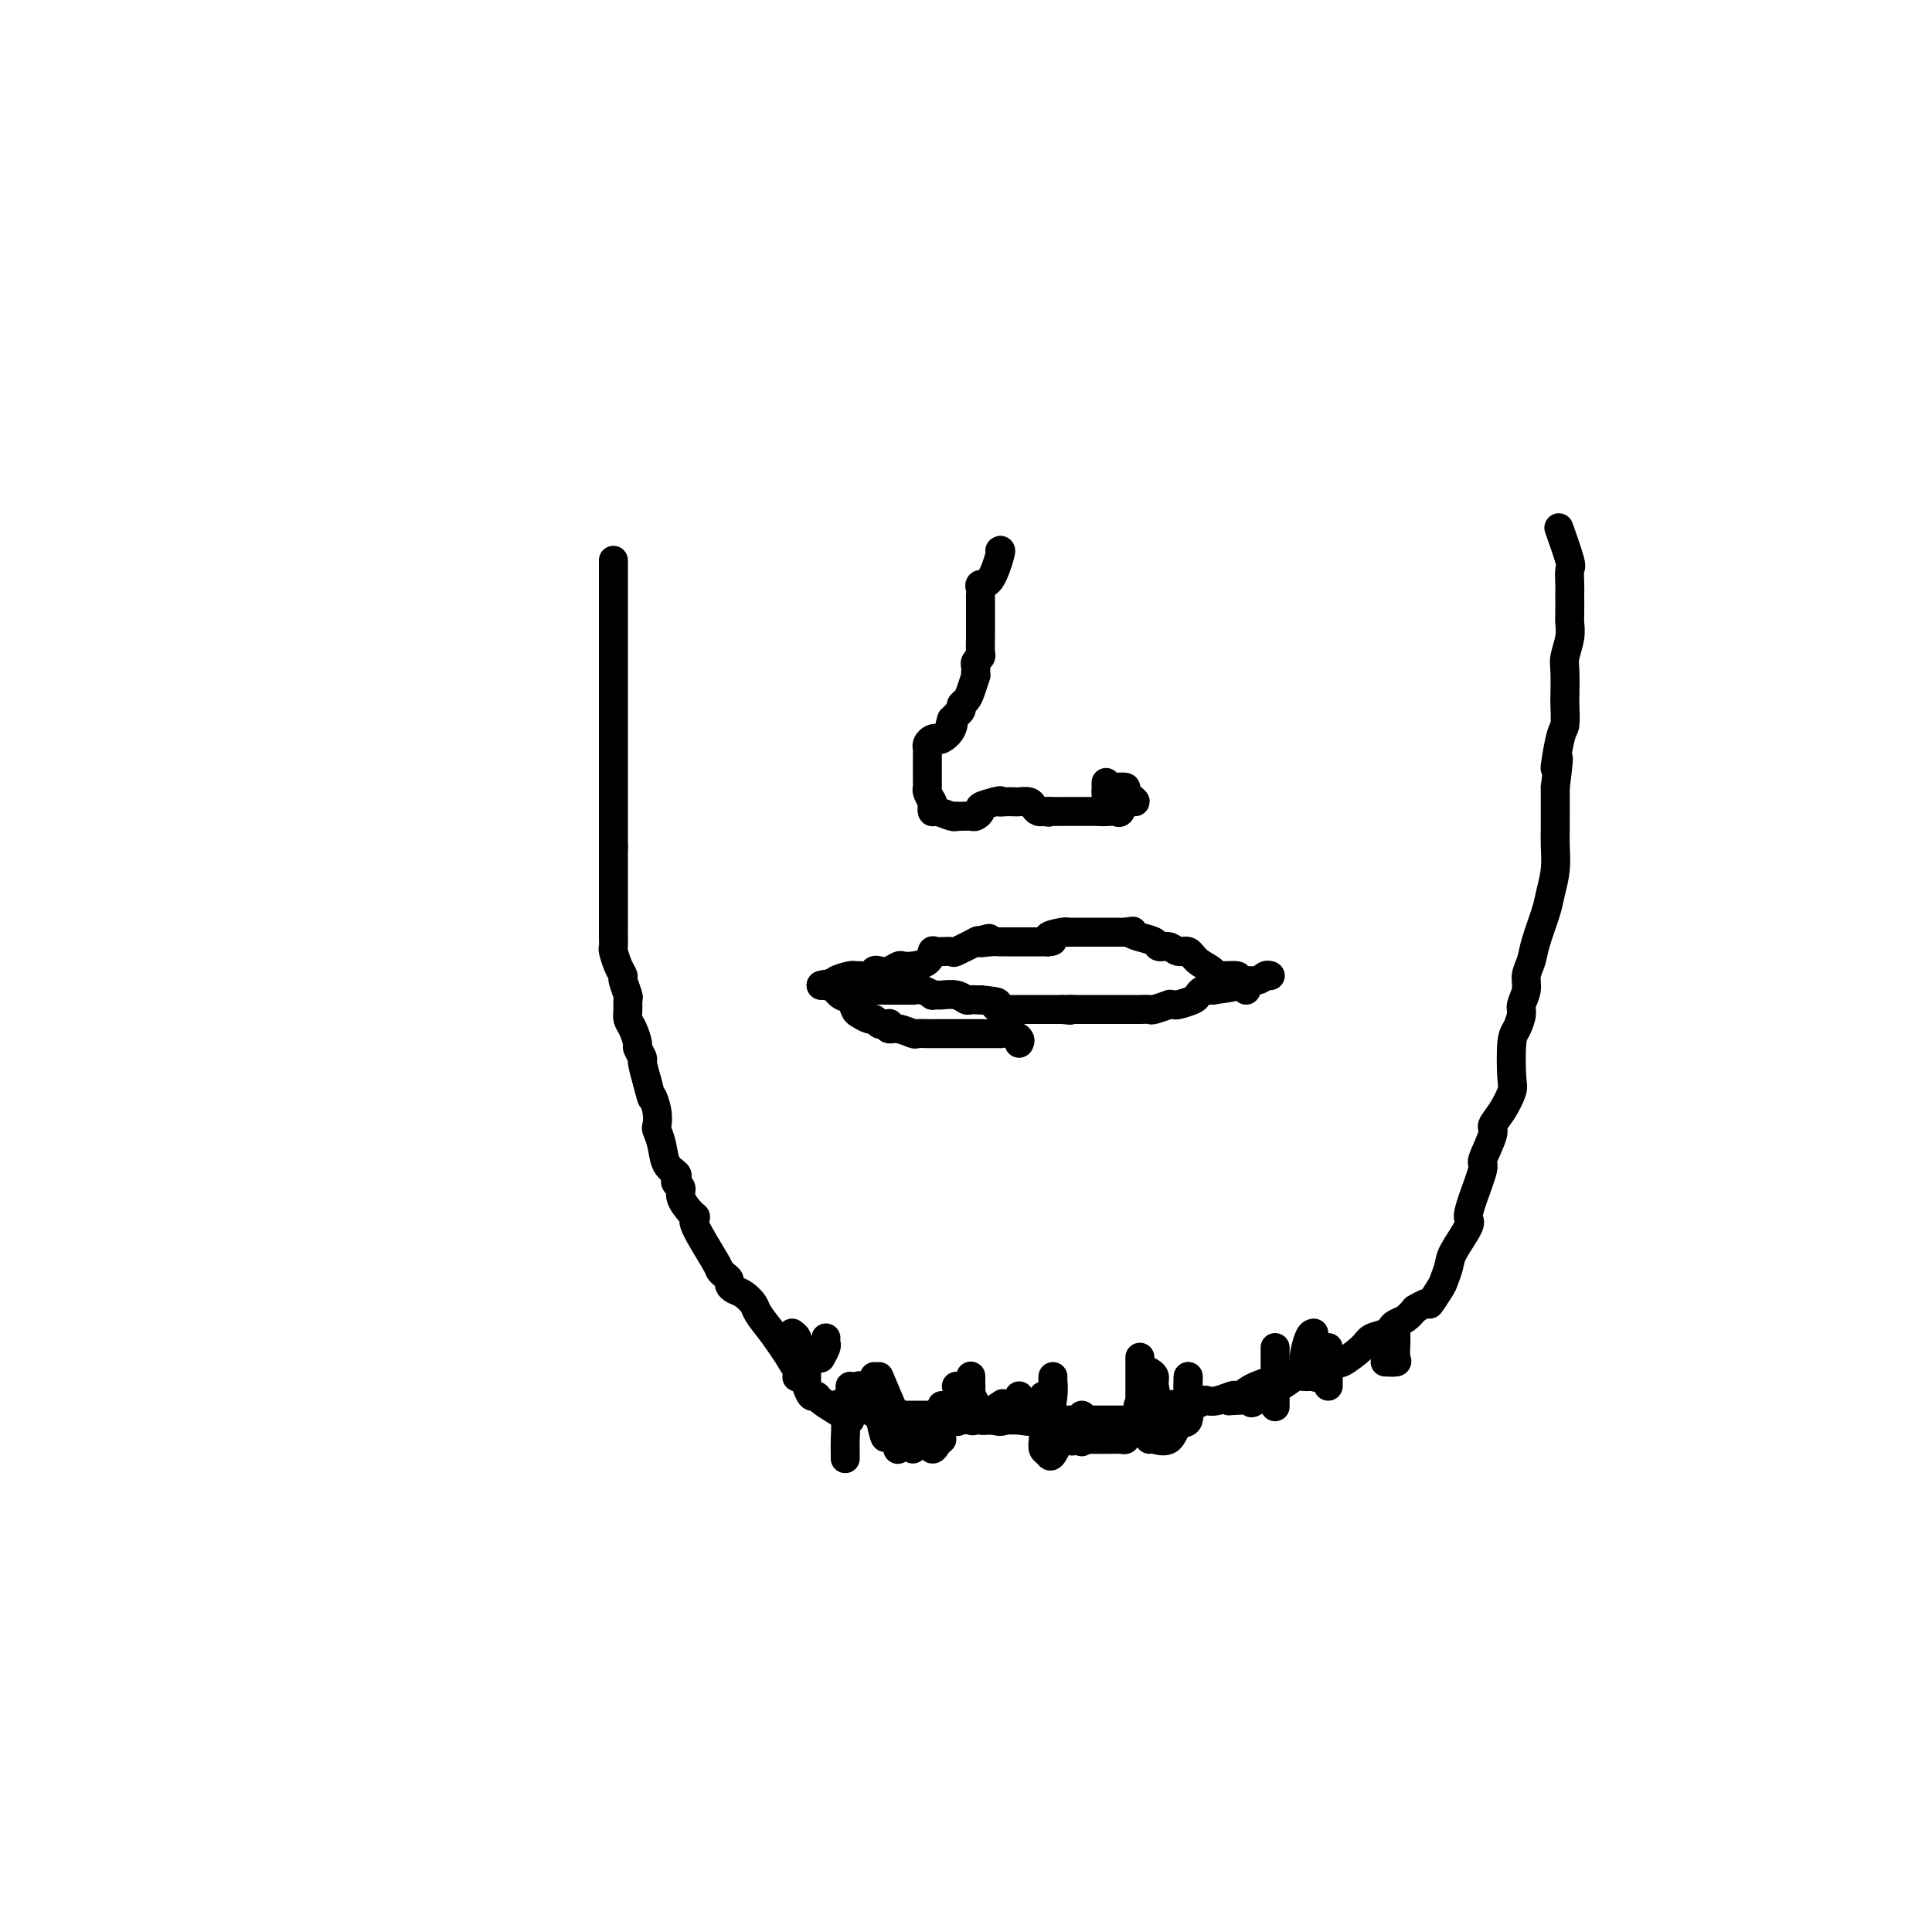 <svg viewBox='0 0 400 400' version='1.1' xmlns='http://www.w3.org/2000/svg' xmlns:xlink='http://www.w3.org/1999/xlink'><g fill='none' stroke='#000000' stroke-width='6' stroke-linecap='round' stroke-linejoin='round'><path d='M127,116c0.000,1.644 0.000,3.288 0,4c0.000,0.712 -0.000,0.491 0,1c0.000,0.509 0.000,1.746 0,2c-0.000,0.254 0.000,-0.475 0,0c0.000,0.475 -0.000,2.155 0,3c0.000,0.845 0.000,0.856 0,1c-0.000,0.144 0.000,0.421 0,1c0.000,0.579 -0.000,1.460 0,3c0.000,1.540 0.000,3.739 0,5c-0.000,1.261 0.000,1.585 0,2c0.000,0.415 0.000,0.922 0,2c0.000,1.078 -0.000,2.727 0,4c0.000,1.273 0.000,2.170 0,3c0.000,0.830 -0.000,1.594 0,2c0.000,0.406 0.000,0.455 0,1c0.000,0.545 0.000,1.585 0,3c0.000,1.415 0.000,3.203 0,4c0.000,0.797 0.000,0.601 0,1c0.000,0.399 0.000,1.391 0,2c0.000,0.609 0.000,0.835 0,1c0.000,0.165 0.000,0.268 0,1c0.000,0.732 0.000,2.092 0,3c0.000,0.908 0.000,1.365 0,2c0.000,0.635 0.000,1.449 0,2c0.000,0.551 0.000,0.841 0,2c0.000,1.159 -0.000,3.188 0,4c0.000,0.812 0.000,0.406 0,0'/><path d='M127,175c0.000,9.941 0.000,5.294 0,4c-0.000,-1.294 -0.000,0.765 0,2c0.000,1.235 0.000,1.644 0,2c-0.000,0.356 -0.000,0.657 0,1c0.000,0.343 0.000,0.729 0,1c-0.000,0.271 -0.000,0.428 0,1c0.000,0.572 0.000,1.558 0,2c-0.000,0.442 -0.001,0.340 0,1c0.001,0.660 0.003,2.081 0,3c-0.003,0.919 -0.011,1.336 0,2c0.011,0.664 0.040,1.576 0,2c-0.040,0.424 -0.151,0.359 0,1c0.151,0.641 0.562,1.988 1,3c0.438,1.012 0.902,1.689 1,2c0.098,0.311 -0.171,0.258 0,1c0.171,0.742 0.780,2.280 1,3c0.220,0.720 0.049,0.620 0,1c-0.049,0.380 0.024,1.238 0,2c-0.024,0.762 -0.146,1.427 0,2c0.146,0.573 0.560,1.054 1,2c0.440,0.946 0.905,2.356 1,3c0.095,0.644 -0.181,0.523 0,1c0.181,0.477 0.818,1.551 1,2c0.182,0.449 -0.091,0.271 0,1c0.091,0.729 0.545,2.364 1,4'/><path d='M134,224c1.250,4.876 0.874,3.066 1,3c0.126,-0.066 0.753,1.614 1,3c0.247,1.386 0.112,2.480 0,3c-0.112,0.520 -0.201,0.468 0,1c0.201,0.532 0.694,1.648 1,3c0.306,1.352 0.426,2.939 1,4c0.574,1.061 1.602,1.595 2,2c0.398,0.405 0.165,0.679 0,1c-0.165,0.321 -0.264,0.688 0,1c0.264,0.312 0.890,0.568 1,1c0.110,0.432 -0.296,1.040 0,2c0.296,0.960 1.294,2.270 2,3c0.706,0.730 1.120,0.878 1,1c-0.120,0.122 -0.774,0.218 0,2c0.774,1.782 2.977,5.251 4,7c1.023,1.749 0.865,1.778 1,2c0.135,0.222 0.564,0.636 1,1c0.436,0.364 0.880,0.678 1,1c0.120,0.322 -0.086,0.651 0,1c0.086,0.349 0.462,0.718 1,1c0.538,0.282 1.237,0.478 2,1c0.763,0.522 1.590,1.371 2,2c0.410,0.629 0.403,1.037 1,2c0.597,0.963 1.799,2.482 3,4'/><path d='M160,276c3.273,4.604 3.455,5.114 4,6c0.545,0.886 1.453,2.148 2,3c0.547,0.852 0.732,1.293 1,2c0.268,0.707 0.619,1.678 1,2c0.381,0.322 0.793,-0.007 1,0c0.207,0.007 0.210,0.348 1,1c0.790,0.652 2.369,1.615 3,2c0.631,0.385 0.316,0.193 0,0'/><path d='M173,291c0.309,-0.241 0.619,-0.481 1,0c0.381,0.481 0.834,1.684 1,3c0.166,1.316 0.044,2.744 0,4c-0.044,1.256 -0.012,2.338 0,3c0.012,0.662 0.003,0.903 0,1c-0.003,0.097 -0.002,0.048 0,0'/><path d='M189,298c0.000,-0.083 0.000,-0.167 0,0c0.000,0.167 0.000,0.583 0,1c0.000,0.417 0.000,0.833 0,1c0.000,0.167 0.000,0.083 0,0'/><path d='M189,295c0.227,-0.195 0.454,-0.389 0,0c-0.454,0.389 -1.589,1.362 -2,2c-0.411,0.638 -0.096,0.942 0,1c0.096,0.058 -0.026,-0.129 0,0c0.026,0.129 0.199,0.573 0,1c-0.199,0.427 -0.771,0.836 -1,1c-0.229,0.164 -0.114,0.082 0,0'/><path d='M176,290c0.271,0.053 0.541,0.105 1,0c0.459,-0.105 1.106,-0.368 2,0c0.894,0.368 2.035,1.367 3,2c0.965,0.633 1.754,0.902 2,1c0.246,0.098 -0.052,0.026 0,0c0.052,-0.026 0.453,-0.007 1,0c0.547,0.007 1.241,0.002 2,0c0.759,-0.002 1.582,-0.000 2,0c0.418,0.000 0.430,-0.001 1,0c0.570,0.001 1.696,0.004 3,0c1.304,-0.004 2.785,-0.015 4,0c1.215,0.015 2.163,0.057 3,0c0.837,-0.057 1.564,-0.211 2,0c0.436,0.211 0.582,0.789 1,1c0.418,0.211 1.108,0.057 2,0c0.892,-0.057 1.987,-0.015 3,0c1.013,0.015 1.943,0.004 3,0c1.057,-0.004 2.241,-0.001 3,0c0.759,0.001 1.095,0.000 2,0c0.905,-0.000 2.381,-0.000 3,0c0.619,0.000 0.382,0.000 1,0c0.618,-0.000 2.091,-0.000 3,0c0.909,0.000 1.254,0.000 2,0c0.746,-0.000 1.893,-0.000 3,0c1.107,0.000 2.173,0.000 3,0c0.827,-0.000 1.413,-0.000 2,0'/><path d='M233,294c9.858,0.360 6.002,-0.741 5,-1c-1.002,-0.259 0.851,0.324 2,0c1.149,-0.324 1.593,-1.555 2,-2c0.407,-0.445 0.777,-0.106 1,0c0.223,0.106 0.299,-0.023 1,0c0.701,0.023 2.027,0.199 3,0c0.973,-0.199 1.595,-0.772 2,-1c0.405,-0.228 0.594,-0.112 1,0c0.406,0.112 1.028,0.221 2,0c0.972,-0.221 2.295,-0.771 3,-1c0.705,-0.229 0.793,-0.138 1,0c0.207,0.138 0.532,0.324 1,0c0.468,-0.324 1.079,-1.157 3,-2c1.921,-0.843 5.152,-1.696 7,-2c1.848,-0.304 2.313,-0.058 3,0c0.687,0.058 1.596,-0.073 2,0c0.404,0.073 0.304,0.350 1,0c0.696,-0.350 2.187,-1.326 3,-2c0.813,-0.674 0.946,-1.045 1,-1c0.054,0.045 0.028,0.507 1,0c0.972,-0.507 2.942,-1.981 4,-3c1.058,-1.019 1.204,-1.582 2,-2c0.796,-0.418 2.244,-0.692 3,-1c0.756,-0.308 0.821,-0.650 1,-1c0.179,-0.350 0.471,-0.710 1,-1c0.529,-0.290 1.294,-0.512 2,-1c0.706,-0.488 1.353,-1.244 2,-2'/><path d='M293,271c3.664,-2.232 2.825,-0.811 3,-1c0.175,-0.189 1.365,-1.987 2,-3c0.635,-1.013 0.716,-1.239 1,-2c0.284,-0.761 0.771,-2.055 1,-3c0.229,-0.945 0.199,-1.539 1,-3c0.801,-1.461 2.433,-3.788 3,-5c0.567,-1.212 0.069,-1.309 0,-2c-0.069,-0.691 0.292,-1.977 1,-4c0.708,-2.023 1.765,-4.784 2,-6c0.235,-1.216 -0.350,-0.886 0,-2c0.350,-1.114 1.635,-3.673 2,-5c0.365,-1.327 -0.190,-1.423 0,-2c0.190,-0.577 1.125,-1.634 2,-3c0.875,-1.366 1.688,-3.041 2,-4c0.312,-0.959 0.121,-1.201 0,-3c-0.121,-1.799 -0.172,-5.156 0,-7c0.172,-1.844 0.567,-2.174 1,-3c0.433,-0.826 0.904,-2.149 1,-3c0.096,-0.851 -0.183,-1.229 0,-2c0.183,-0.771 0.826,-1.935 1,-3c0.174,-1.065 -0.122,-2.030 0,-3c0.122,-0.970 0.664,-1.945 1,-3c0.336,-1.055 0.468,-2.190 1,-4c0.532,-1.810 1.463,-4.294 2,-6c0.537,-1.706 0.680,-2.633 1,-4c0.320,-1.367 0.818,-3.175 1,-5c0.182,-1.825 0.049,-3.669 0,-5c-0.049,-1.331 -0.013,-2.151 0,-3c0.013,-0.849 0.004,-1.729 0,-3c-0.004,-1.271 -0.001,-2.935 0,-4c0.001,-1.065 0.001,-1.533 0,-2'/><path d='M322,163c1.348,-10.320 0.217,-4.621 0,-4c-0.217,0.621 0.478,-3.836 1,-6c0.522,-2.164 0.871,-2.034 1,-3c0.129,-0.966 0.038,-3.028 0,-4c-0.038,-0.972 -0.024,-0.855 0,-2c0.024,-1.145 0.059,-3.551 0,-5c-0.059,-1.449 -0.212,-1.940 0,-3c0.212,-1.060 0.789,-2.689 1,-4c0.211,-1.311 0.057,-2.303 0,-3c-0.057,-0.697 -0.016,-1.098 0,-2c0.016,-0.902 0.006,-2.306 0,-3c-0.006,-0.694 -0.009,-0.677 0,-1c0.009,-0.323 0.030,-0.984 0,-2c-0.030,-1.016 -0.111,-2.386 0,-3c0.111,-0.614 0.415,-0.473 0,-2c-0.415,-1.527 -1.547,-4.722 -2,-6c-0.453,-1.278 -0.226,-0.639 0,0'/><path d='M176,287c0.000,0.815 0.000,1.630 0,2c0.000,0.370 0.000,0.295 0,1c0.000,0.705 0.000,2.190 0,3c0.000,0.810 0.000,0.946 0,1c0.000,0.054 0.000,0.027 0,0'/><path d='M181,285c0.000,0.649 0.000,1.298 0,2c0.000,0.702 0.000,1.458 0,2c0.000,0.542 0.000,0.869 0,1c-0.000,0.131 0.000,0.065 0,0'/><path d='M179,287c0.417,0.833 0.833,1.667 1,2c0.167,0.333 0.083,0.167 0,0'/><path d='M180,292c1.208,0.744 2.417,1.488 3,3c0.583,1.512 0.542,3.792 0,2c-0.542,-1.792 -1.583,-7.655 -2,-10c-0.417,-2.345 -0.208,-1.173 0,0'/><path d='M182,285c1.155,2.762 2.310,5.524 3,7c0.690,1.476 0.917,1.667 1,2c0.083,0.333 0.024,0.810 0,1c-0.024,0.190 -0.012,0.095 0,0'/><path d='M192,298c0.339,0.929 0.679,1.857 1,2c0.321,0.143 0.625,-0.500 1,-1c0.375,-0.500 0.821,-0.857 1,-1c0.179,-0.143 0.089,-0.071 0,0'/><path d='M200,287c-0.136,0.416 -0.271,0.833 0,2c0.271,1.167 0.949,3.086 1,4c0.051,0.914 -0.525,0.823 -1,0c-0.475,-0.823 -0.850,-2.378 -1,-3c-0.150,-0.622 -0.075,-0.311 0,0'/><path d='M195,291c1.268,1.238 2.536,2.476 3,3c0.464,0.524 0.125,0.333 0,0c-0.125,-0.333 -0.036,-0.810 0,-1c0.036,-0.190 0.018,-0.095 0,0'/><path d='M201,285c-0.010,-0.172 -0.019,-0.344 0,1c0.019,1.344 0.067,4.206 0,6c-0.067,1.794 -0.249,2.522 1,2c1.249,-0.522 3.928,-2.292 5,-3c1.072,-0.708 0.536,-0.354 0,0'/><path d='M218,285c-0.022,0.224 -0.044,0.449 0,1c0.044,0.551 0.156,1.429 0,3c-0.156,1.571 -0.578,3.833 -1,5c-0.422,1.167 -0.844,1.237 -1,1c-0.156,-0.237 -0.044,-0.782 0,-1c0.044,-0.218 0.022,-0.109 0,0'/><path d='M216,295c0.026,1.063 0.053,2.126 0,3c-0.053,0.874 -0.185,1.557 0,2c0.185,0.443 0.689,0.644 1,1c0.311,0.356 0.430,0.865 1,0c0.570,-0.865 1.591,-3.104 2,-4c0.409,-0.896 0.204,-0.448 0,0'/><path d='M224,293c-0.006,-0.008 -0.012,-0.016 0,1c0.012,1.016 0.042,3.057 0,4c-0.042,0.943 -0.156,0.789 0,0c0.156,-0.789 0.580,-2.212 1,-3c0.420,-0.788 0.834,-0.939 1,-1c0.166,-0.061 0.083,-0.030 0,0'/><path d='M236,281c0.000,1.613 0.000,3.226 0,4c0.000,0.774 -0.000,0.708 0,2c0.000,1.292 0.000,3.940 0,5c0.000,1.060 0.000,0.530 0,0'/><path d='M264,279c0.000,1.590 0.000,3.179 0,4c0.000,0.821 0.000,0.872 0,2c0.000,1.128 0.000,3.333 0,4c0.000,0.667 0.000,-0.205 0,0c0.000,0.205 -0.000,1.487 0,2c0.000,0.513 0.000,0.256 0,0'/><path d='M275,279c0.000,0.845 0.000,1.690 0,3c0.000,1.310 0.000,3.083 0,4c0.000,0.917 0.000,0.976 0,1c0.000,0.024 0.000,0.012 0,0'/><path d='M289,275c-0.004,0.279 -0.009,0.558 0,1c0.009,0.442 0.030,1.047 0,2c-0.030,0.953 -0.111,2.256 0,3c0.111,0.744 0.415,0.931 0,1c-0.415,0.069 -1.547,0.020 -2,0c-0.453,-0.020 -0.226,-0.010 0,0'/><path d='M272,276c-0.305,0.050 -0.610,0.101 -1,1c-0.390,0.899 -0.865,2.647 -1,4c-0.135,1.353 0.072,2.310 -2,4c-2.072,1.690 -6.421,4.113 -8,5c-1.579,0.887 -0.387,0.239 -1,0c-0.613,-0.239 -3.032,-0.068 -4,0c-0.968,0.068 -0.484,0.034 0,0'/><path d='M238,284c0.447,0.279 0.893,0.558 1,1c0.107,0.442 -0.126,1.046 0,2c0.126,0.954 0.611,2.257 0,3c-0.611,0.743 -2.317,0.927 -3,1c-0.683,0.073 -0.341,0.037 0,0'/><path d='M236,291c0.000,0.417 0.000,0.833 0,1c0.000,0.167 0.000,0.083 0,0'/><path d='M246,285c0.000,0.536 0.000,1.071 0,2c0.000,0.929 0.000,2.250 0,3c0.000,0.750 0.000,0.929 0,1c-0.000,0.071 0.000,0.036 0,0'/><path d='M246,285c-0.050,1.130 -0.101,2.261 0,4c0.101,1.739 0.353,4.088 0,5c-0.353,0.912 -1.310,0.388 -2,1c-0.690,0.612 -1.113,2.360 -2,3c-0.887,0.640 -2.239,0.172 -3,0c-0.761,-0.172 -0.932,-0.049 -1,0c-0.068,0.049 -0.034,0.025 0,0'/><path d='M233,297c0.073,0.423 0.145,0.845 0,1c-0.145,0.155 -0.509,0.041 -1,0c-0.491,-0.041 -1.111,-0.011 -2,0c-0.889,0.011 -2.047,0.003 -3,0c-0.953,-0.003 -1.701,-0.001 -2,0c-0.299,0.001 -0.150,0.000 0,0'/><path d='M222,294c0.000,0.089 0.000,0.178 0,1c0.000,0.822 -0.000,2.378 0,3c0.000,0.622 0.000,0.311 0,0'/><path d='M216,289c0.159,0.506 0.319,1.011 0,2c-0.319,0.989 -1.116,2.461 -2,3c-0.884,0.539 -1.853,0.145 -3,0c-1.147,-0.145 -2.470,-0.041 -3,0c-0.530,0.041 -0.265,0.021 0,0'/><path d='M198,287c1.155,0.641 2.309,1.282 3,2c0.691,0.718 0.917,1.512 1,2c0.083,0.488 0.022,0.670 0,1c-0.022,0.330 -0.006,0.809 0,1c0.006,0.191 0.003,0.096 0,0'/><path d='M211,289c0.844,1.156 1.689,2.311 2,3c0.311,0.689 0.089,0.911 0,1c-0.089,0.089 -0.044,0.044 0,0'/><path d='M211,290c0.296,0.083 0.591,0.166 0,1c-0.591,0.834 -2.070,2.421 -3,3c-0.930,0.579 -1.311,0.152 -3,0c-1.689,-0.152 -4.688,-0.027 -8,0c-3.313,0.027 -6.939,-0.044 -10,-1c-3.061,-0.956 -5.555,-2.796 -7,-4c-1.445,-1.204 -1.841,-1.773 -2,-2c-0.159,-0.227 -0.079,-0.114 0,0'/><path d='M171,277c-0.030,0.369 -0.060,0.738 0,1c0.060,0.262 0.208,0.417 0,1c-0.208,0.583 -0.774,1.595 -1,2c-0.226,0.405 -0.113,0.202 0,0'/><path d='M164,276c0.422,0.311 0.844,0.622 1,1c0.156,0.378 0.044,0.822 0,1c-0.044,0.178 -0.022,0.089 0,0'/><path d='M167,283c0.000,0.733 0.000,1.467 0,2c0.000,0.533 0.000,0.867 0,1c0.000,0.133 0.000,0.067 0,0'/><path d='M164,279c0.423,1.464 0.845,2.929 1,4c0.155,1.071 0.042,1.750 0,2c-0.042,0.250 -0.012,0.071 0,0c0.012,-0.071 0.006,-0.036 0,0'/><path d='M207,114c0.166,-0.119 0.332,-0.239 0,1c-0.332,1.239 -1.161,3.835 -2,5c-0.839,1.165 -1.689,0.898 -2,1c-0.311,0.102 -0.083,0.572 0,1c0.083,0.428 0.022,0.815 0,1c-0.022,0.185 -0.006,0.167 0,1c0.006,0.833 0.002,2.515 0,3c-0.002,0.485 -0.001,-0.227 0,0c0.001,0.227 0.001,1.395 0,2c-0.001,0.605 -0.004,0.648 0,1c0.004,0.352 0.015,1.011 0,2c-0.015,0.989 -0.057,2.306 0,3c0.057,0.694 0.211,0.765 0,1c-0.211,0.235 -0.788,0.635 -1,1c-0.212,0.365 -0.060,0.696 0,1c0.060,0.304 0.027,0.582 0,1c-0.027,0.418 -0.050,0.977 0,1c0.050,0.023 0.172,-0.488 0,0c-0.172,0.488 -0.639,1.977 -1,3c-0.361,1.023 -0.618,1.580 -1,2c-0.382,0.420 -0.890,0.704 -1,1c-0.110,0.296 0.177,0.605 0,1c-0.177,0.395 -0.817,0.876 -1,1c-0.183,0.124 0.091,-0.107 0,0c-0.091,0.107 -0.545,0.554 -1,1'/><path d='M197,149c-1.576,5.613 -0.516,2.144 0,1c0.516,-1.144 0.488,0.036 0,1c-0.488,0.964 -1.437,1.711 -2,2c-0.563,0.289 -0.739,0.119 -1,0c-0.261,-0.119 -0.606,-0.187 -1,0c-0.394,0.187 -0.838,0.628 -1,1c-0.162,0.372 -0.043,0.676 0,1c0.043,0.324 0.012,0.668 0,1c-0.012,0.332 -0.003,0.653 0,1c0.003,0.347 0.001,0.719 0,1c-0.001,0.281 -0.000,0.471 0,1c0.000,0.529 -0.001,1.398 0,2c0.001,0.602 0.003,0.938 0,1c-0.003,0.062 -0.011,-0.148 0,0c0.011,0.148 0.041,0.655 0,1c-0.041,0.345 -0.155,0.527 0,1c0.155,0.473 0.577,1.236 1,2'/><path d='M193,166c0.159,2.018 0.057,1.063 0,1c-0.057,-0.063 -0.068,0.768 0,1c0.068,0.232 0.216,-0.134 1,0c0.784,0.134 2.203,0.768 3,1c0.797,0.232 0.973,0.063 1,0c0.027,-0.063 -0.093,-0.020 0,0c0.093,0.020 0.401,0.016 1,0c0.599,-0.016 1.489,-0.046 2,0c0.511,0.046 0.642,0.167 1,0c0.358,-0.167 0.943,-0.622 1,-1c0.057,-0.378 -0.412,-0.679 0,-1c0.412,-0.321 1.706,-0.660 3,-1'/><path d='M206,166c1.588,-0.464 1.059,-0.125 1,0c-0.059,0.125 0.351,0.036 1,0c0.649,-0.036 1.536,-0.020 2,0c0.464,0.020 0.506,0.044 1,0c0.494,-0.044 1.439,-0.155 2,0c0.561,0.155 0.738,0.578 1,1c0.262,0.422 0.609,0.844 1,1c0.391,0.156 0.826,0.044 1,0c0.174,-0.044 0.087,-0.022 0,0'/><path d='M216,168c1.733,0.309 1.066,0.083 1,0c-0.066,-0.083 0.468,-0.022 1,0c0.532,0.022 1.060,0.006 2,0c0.940,-0.006 2.292,-0.002 3,0c0.708,0.002 0.772,0.001 1,0c0.228,-0.001 0.621,-0.002 1,0c0.379,0.002 0.742,0.008 1,0c0.258,-0.008 0.409,-0.030 1,0c0.591,0.030 1.622,0.111 2,0c0.378,-0.111 0.102,-0.415 0,-1c-0.102,-0.585 -0.029,-1.453 0,-2c0.029,-0.547 0.015,-0.774 0,-1'/><path d='M229,164c0.000,-0.786 -0.000,-0.750 0,-1c0.000,-0.250 0.000,-0.786 0,-1c-0.000,-0.214 0.000,-0.107 0,0'/><path d='M229,168c0.336,0.017 0.673,0.033 1,0c0.327,-0.033 0.645,-0.117 1,0c0.355,0.117 0.747,0.435 1,0c0.253,-0.435 0.367,-1.622 1,-2c0.633,-0.378 1.786,0.052 2,0c0.214,-0.052 -0.510,-0.586 -1,-1c-0.490,-0.414 -0.745,-0.707 -1,-1'/><path d='M233,164c-0.190,-0.536 0.333,-0.875 0,-1c-0.333,-0.125 -1.524,-0.036 -2,0c-0.476,0.036 -0.238,0.018 0,0'/><path d='M170,204c0.816,0.083 1.632,0.166 2,0c0.368,-0.166 0.287,-0.579 1,-1c0.713,-0.421 2.219,-0.848 3,-1c0.781,-0.152 0.839,-0.027 1,0c0.161,0.027 0.427,-0.044 1,0c0.573,0.044 1.453,0.204 2,0c0.547,-0.204 0.762,-0.773 1,-1c0.238,-0.227 0.499,-0.113 1,0c0.501,0.113 1.241,0.225 2,0c0.759,-0.225 1.538,-0.786 2,-1c0.462,-0.214 0.608,-0.082 1,0c0.392,0.082 1.031,0.112 2,0c0.969,-0.112 2.270,-0.368 3,-1c0.730,-0.632 0.890,-1.641 1,-2c0.110,-0.359 0.170,-0.069 1,0c0.830,0.069 2.429,-0.085 3,0c0.571,0.085 0.115,0.407 1,0c0.885,-0.407 3.110,-1.545 4,-2c0.890,-0.455 0.445,-0.228 0,0'/><path d='M202,195c5.089,-1.392 1.812,-0.373 1,0c-0.812,0.373 0.842,0.100 2,0c1.158,-0.100 1.821,-0.027 2,0c0.179,0.027 -0.127,0.007 0,0c0.127,-0.007 0.685,-0.002 1,0c0.315,0.002 0.385,0.001 1,0c0.615,-0.001 1.776,-0.000 2,0c0.224,0.000 -0.487,0.000 0,0c0.487,-0.000 2.172,-0.000 3,0c0.828,0.000 0.800,0.000 1,0c0.200,-0.000 0.629,-0.000 1,0c0.371,0.000 0.686,0.000 1,0'/><path d='M217,195c2.153,-0.166 0.035,-0.580 0,-1c-0.035,-0.420 2.013,-0.845 3,-1c0.987,-0.155 0.912,-0.042 1,0c0.088,0.042 0.339,0.011 1,0c0.661,-0.011 1.732,-0.003 2,0c0.268,0.003 -0.268,0.001 0,0c0.268,-0.001 1.340,-0.000 2,0c0.660,0.000 0.909,0.000 1,0c0.091,-0.000 0.025,-0.000 1,0c0.975,0.000 2.993,0.000 4,0c1.007,-0.000 1.004,-0.000 1,0'/><path d='M233,193c2.627,-0.359 1.193,-0.255 1,0c-0.193,0.255 0.854,0.661 2,1c1.146,0.339 2.390,0.611 3,1c0.610,0.389 0.585,0.895 1,1c0.415,0.105 1.271,-0.190 2,0c0.729,0.190 1.330,0.864 2,1c0.670,0.136 1.410,-0.265 2,0c0.590,0.265 1.029,1.198 2,2c0.971,0.802 2.473,1.473 3,2c0.527,0.527 0.078,0.911 1,1c0.922,0.089 3.214,-0.116 4,0c0.786,0.116 0.067,0.553 0,1c-0.067,0.447 0.518,0.903 1,1c0.482,0.097 0.861,-0.166 1,0c0.139,0.166 0.040,0.762 0,1c-0.040,0.238 -0.020,0.119 0,0'/><path d='M174,205c0.295,-0.000 0.590,-0.000 1,0c0.410,0.000 0.935,0.000 1,0c0.065,-0.000 -0.331,-0.000 0,0c0.331,0.000 1.389,0.000 2,0c0.611,-0.000 0.775,-0.000 1,0c0.225,0.000 0.509,0.000 1,0c0.491,-0.000 1.187,-0.000 2,0c0.813,0.000 1.743,0.000 2,0c0.257,-0.000 -0.160,-0.001 0,0c0.160,0.001 0.898,0.004 2,0c1.102,-0.004 2.567,-0.015 3,0c0.433,0.015 -0.168,0.057 0,0c0.168,-0.057 1.104,-0.211 2,0c0.896,0.211 1.752,0.788 2,1c0.248,0.212 -0.113,0.061 0,0c0.113,-0.061 0.699,-0.030 1,0c0.301,0.030 0.318,0.061 1,0c0.682,-0.061 2.028,-0.212 3,0c0.972,0.212 1.570,0.789 2,1c0.430,0.211 0.693,0.057 1,0c0.307,-0.057 0.659,-0.016 1,0c0.341,0.016 0.670,0.008 1,0'/><path d='M203,207c5.101,0.475 3.354,0.663 3,1c-0.354,0.337 0.684,0.822 1,1c0.316,0.178 -0.089,0.048 0,0c0.089,-0.048 0.671,-0.013 1,0c0.329,0.013 0.406,0.003 1,0c0.594,-0.003 1.704,-0.001 2,0c0.296,0.001 -0.224,0.000 0,0c0.224,-0.000 1.191,-0.000 2,0c0.809,0.000 1.460,0.000 2,0c0.540,-0.000 0.971,-0.000 1,0c0.029,0.000 -0.343,0.000 0,0c0.343,-0.000 1.400,-0.000 2,0c0.600,0.000 0.743,0.000 1,0c0.257,-0.000 0.629,-0.000 1,0'/><path d='M220,209c2.753,0.309 1.136,0.083 1,0c-0.136,-0.083 1.209,-0.022 2,0c0.791,0.022 1.030,0.006 1,0c-0.030,-0.006 -0.328,-0.002 0,0c0.328,0.002 1.281,0.001 2,0c0.719,-0.001 1.205,-0.000 2,0c0.795,0.000 1.898,0.001 3,0c1.102,-0.001 2.202,-0.004 3,0c0.798,0.004 1.295,0.015 2,0c0.705,-0.015 1.618,-0.057 2,0c0.382,0.057 0.233,0.212 1,0c0.767,-0.212 2.451,-0.792 3,-1c0.549,-0.208 -0.036,-0.044 0,0c0.036,0.044 0.692,-0.030 1,0c0.308,0.030 0.268,0.166 1,0c0.732,-0.166 2.238,-0.633 3,-1c0.762,-0.367 0.782,-0.635 1,-1c0.218,-0.365 0.636,-0.829 1,-1c0.364,-0.171 0.676,-0.049 1,0c0.324,0.049 0.662,0.024 1,0'/><path d='M251,205c5.698,-0.780 4.445,-0.731 4,-1c-0.445,-0.269 -0.080,-0.857 1,-1c1.080,-0.143 2.877,0.157 4,0c1.123,-0.157 1.572,-0.773 2,-1c0.428,-0.227 0.837,-0.065 1,0c0.163,0.065 0.082,0.032 0,0'/><path d='M170,204c0.672,-0.211 1.345,-0.422 2,0c0.655,0.422 1.293,1.476 2,2c0.707,0.524 1.485,0.518 2,1c0.515,0.482 0.768,1.454 1,2c0.232,0.546 0.443,0.668 1,1c0.557,0.332 1.459,0.874 2,1c0.541,0.126 0.720,-0.163 1,0c0.280,0.163 0.662,0.780 1,1c0.338,0.220 0.631,0.044 1,0c0.369,-0.044 0.814,0.045 1,0c0.186,-0.045 0.115,-0.222 0,0c-0.115,0.222 -0.273,0.844 0,1c0.273,0.156 0.977,-0.154 2,0c1.023,0.154 2.366,0.773 3,1c0.634,0.227 0.559,0.061 1,0c0.441,-0.061 1.397,-0.016 2,0c0.603,0.016 0.853,0.004 2,0c1.147,-0.004 3.192,-0.001 4,0c0.808,0.001 0.380,-0.001 1,0c0.620,0.001 2.289,0.003 4,0c1.711,-0.003 3.464,-0.012 4,0c0.536,0.012 -0.145,0.044 0,0c0.145,-0.044 1.116,-0.166 2,0c0.884,0.166 1.681,0.619 2,1c0.319,0.381 0.159,0.691 0,1'/></g>
</svg>